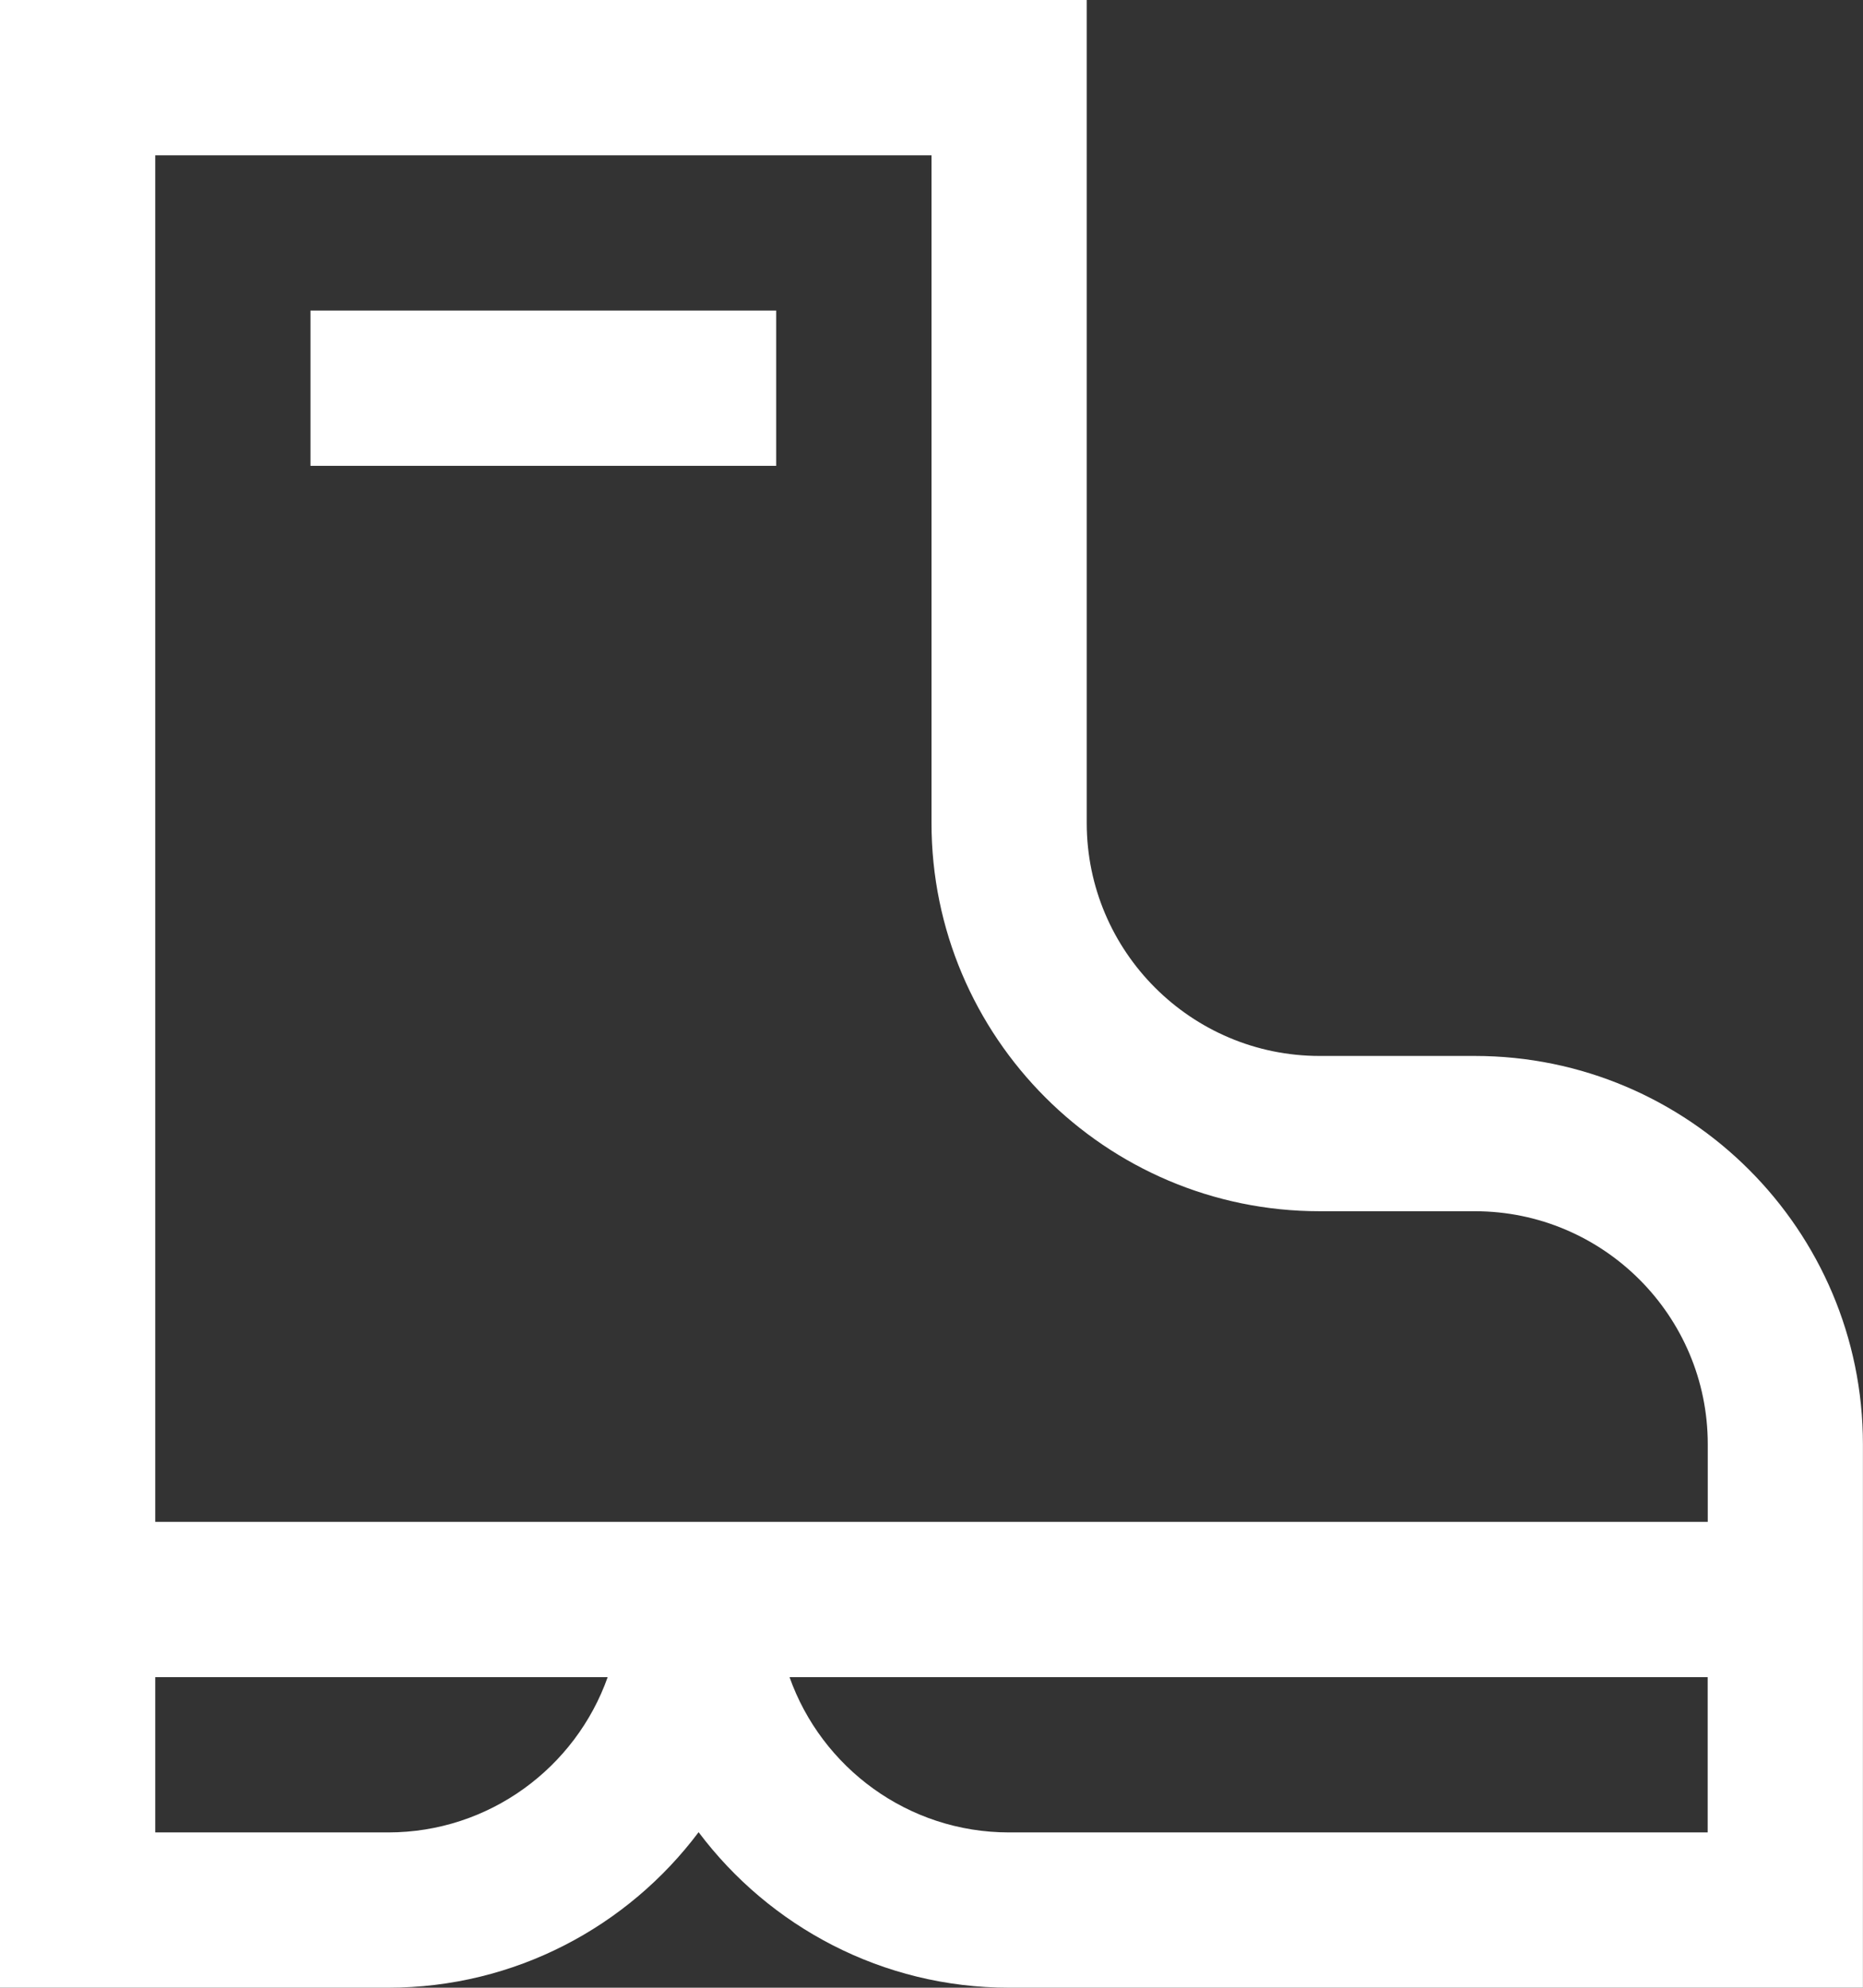 <?xml version="1.0" encoding="UTF-8"?>
<svg id="Laag_1" data-name="Laag 1" xmlns="http://www.w3.org/2000/svg" viewBox="0 0 234.38 250">
  <rect x="0" y="0" width="234.38" height="250" fill="#333333" stroke="none"/>
  <defs>
    <style>
      .cls-1 {
        fill: #fff;
        stroke-width: 0px;
      }
    </style>
  </defs>
  <path class="cls-1" d="M185.55,132.81h-19.53c-16.15,0-29.3-13.14-29.3-29.3V0H0v250h48.83c15.96,0,30.15-7.69,39.06-19.56,8.92,11.87,23.11,19.56,39.06,19.56h107.42v-68.36c0-26.92-21.9-48.83-48.83-48.83ZM48.83,230.47h-29.3v-19.53h56.92c-4.03,11.37-14.89,19.53-27.62,19.53ZM214.84,230.47h-87.89c-12.73,0-23.59-8.16-27.62-19.53h115.51v19.53ZM19.53,191.41V19.53h97.66v83.98c0,26.92,21.9,48.83,48.83,48.83h19.53c16.15,0,29.3,13.14,29.3,29.3v9.77H19.53Z"/>
  <path class="cls-1" d="M39.06,39.06h58.59v19.53h-58.59v-19.53Z"/>
</svg>